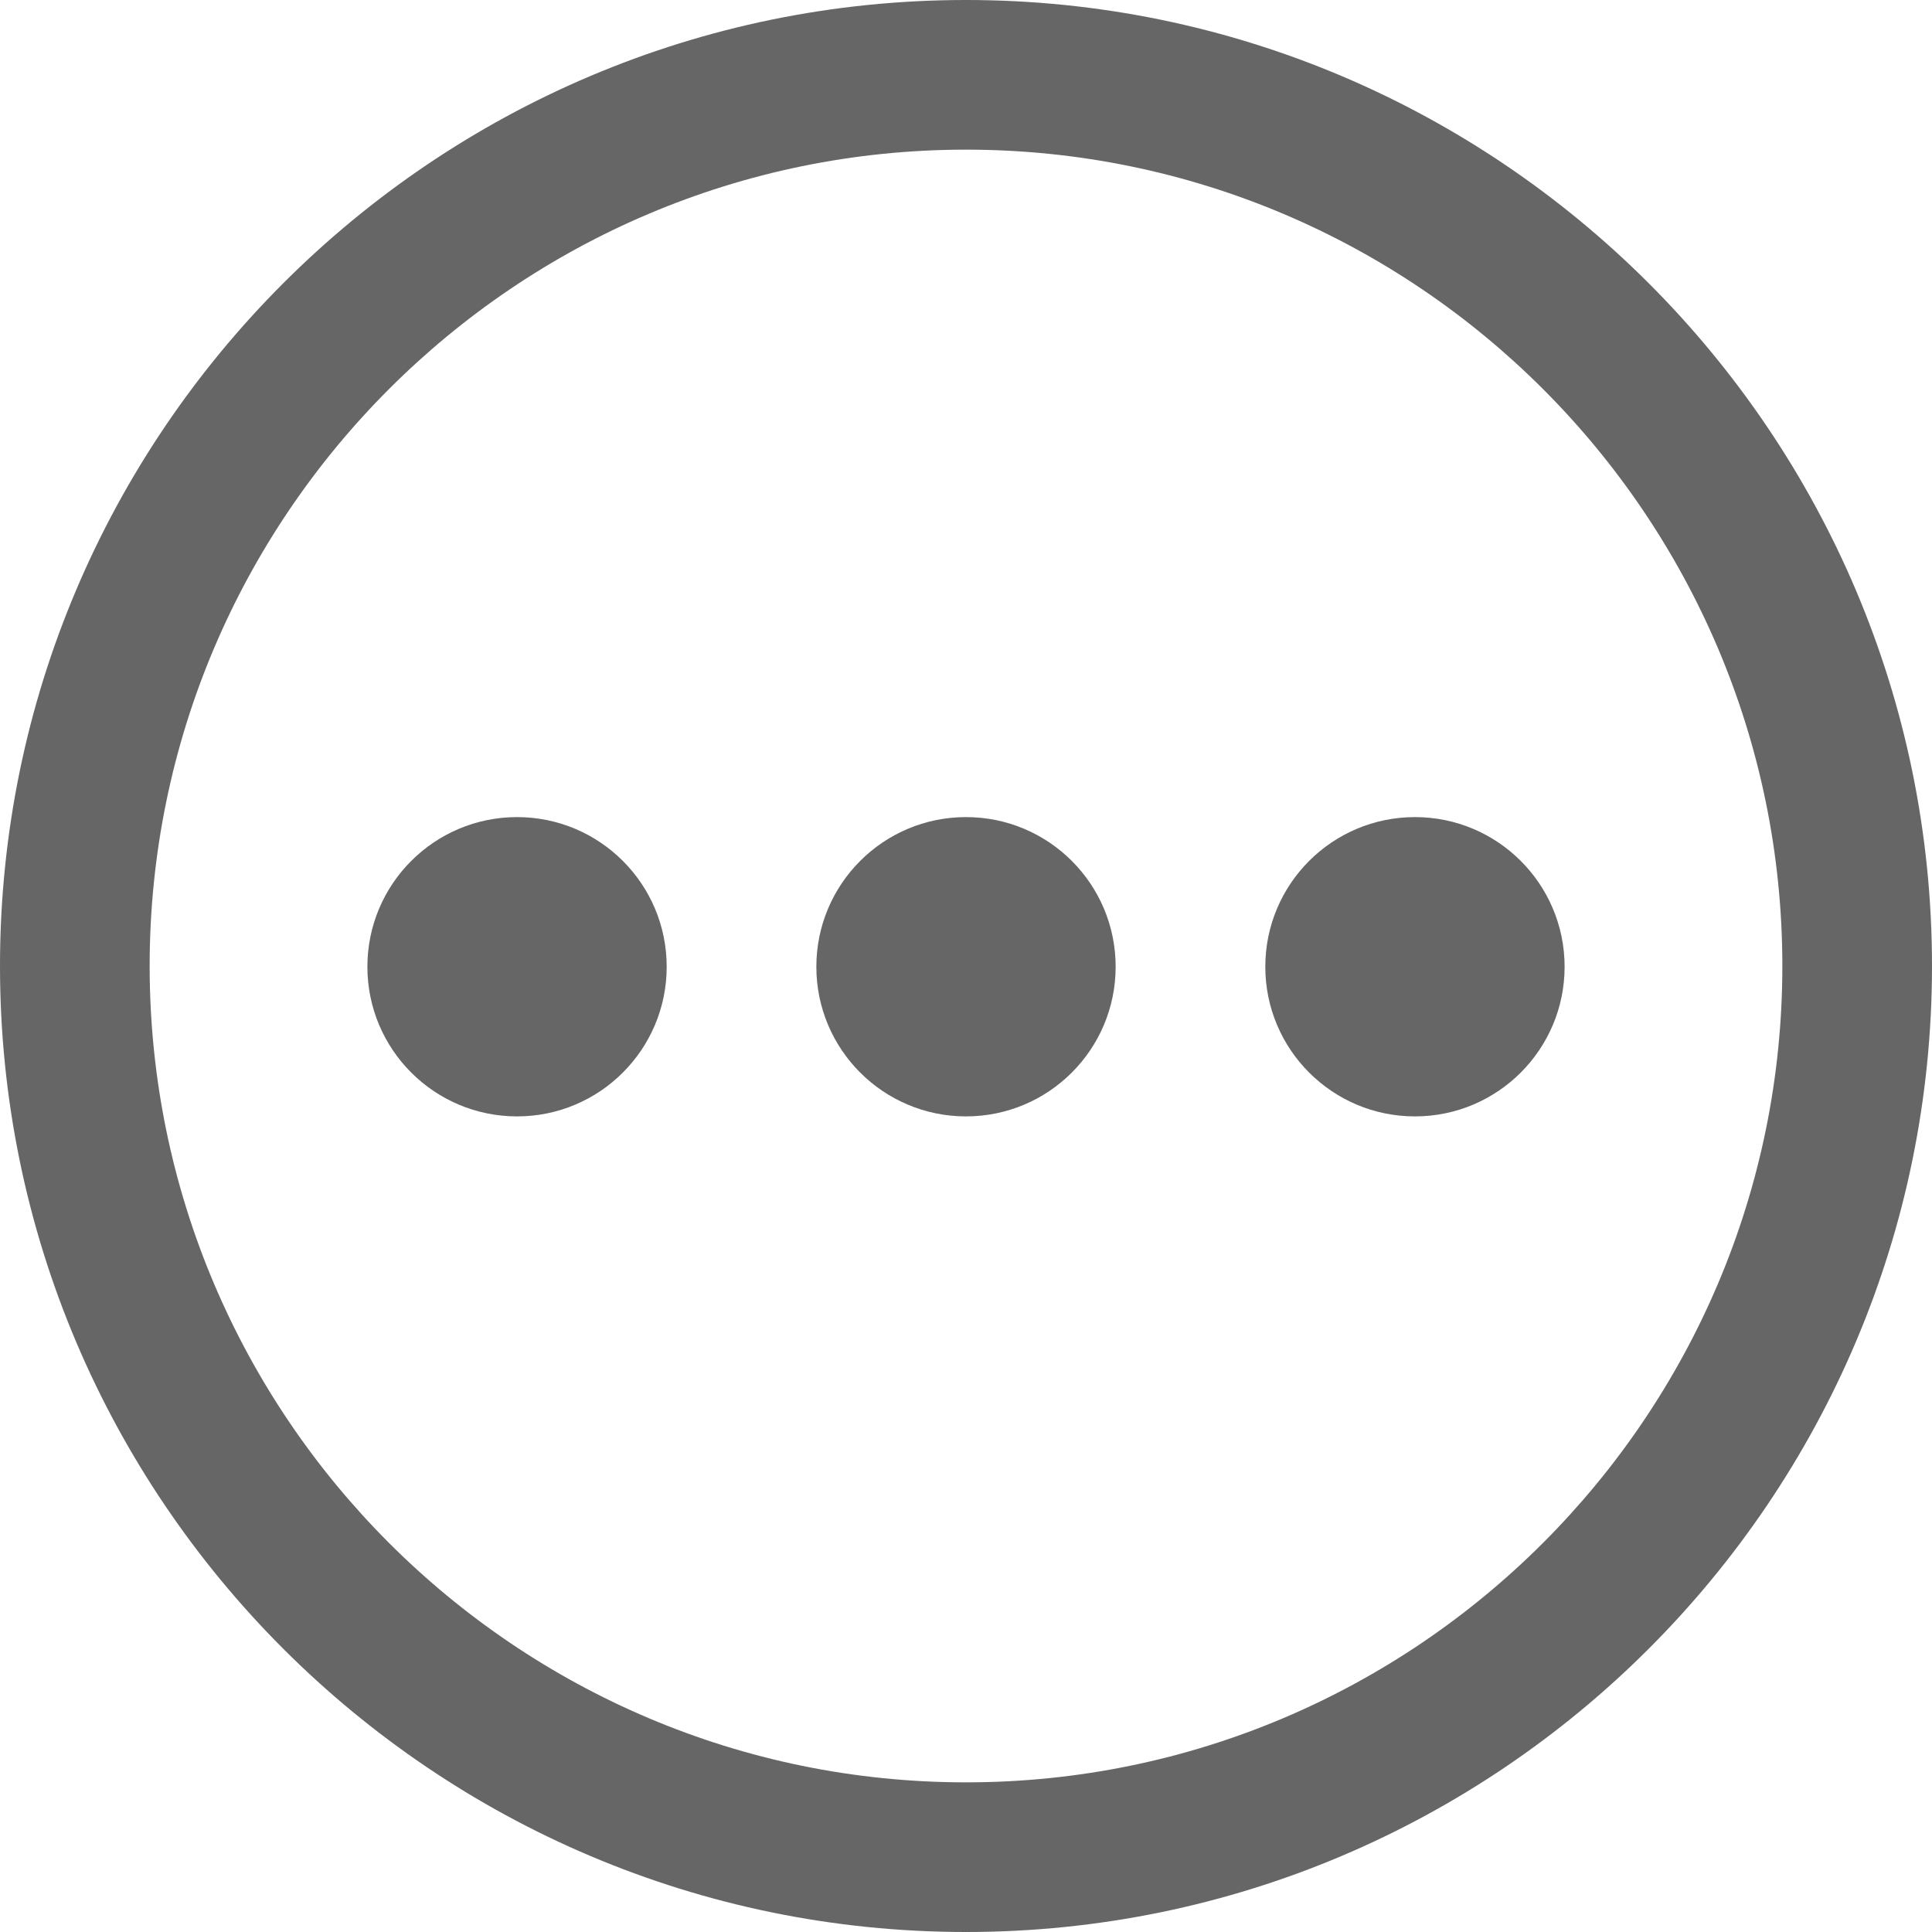 <svg xmlns="http://www.w3.org/2000/svg" version="1.1" xmlns:xlink="http://www.w3.org/1999/xlink" width="512" height="512" x="0" y="0" viewBox="0 0 512 512" style="enable-background:new 0 0 512 512" xml:space="preserve" class=""><g><circle cx="256" cy="256.198" r="39.659" fill="#666666" opacity="1" data-original="#000000" class=""></circle><circle cx="374.978" cy="256.198" r="39.659" fill="#666666" opacity="1" data-original="#000000" class=""></circle><circle cx="137.022" cy="256.198" r="39.659" fill="#666666" opacity="1" data-original="#000000" class=""></circle><path d="M256 0C114.833 0 0 114.833 0 256s114.833 256 256 256 256-114.853 256-256S397.167 0 256 0zm0 472.341c-119.275 0-216.341-97.046-216.341-216.341S136.725 39.659 256 39.659c119.295 0 216.341 97.046 216.341 216.341S375.275 472.341 256 472.341z" fill="#666666" opacity="1" data-original="#000000" class=""></path></g></svg>
